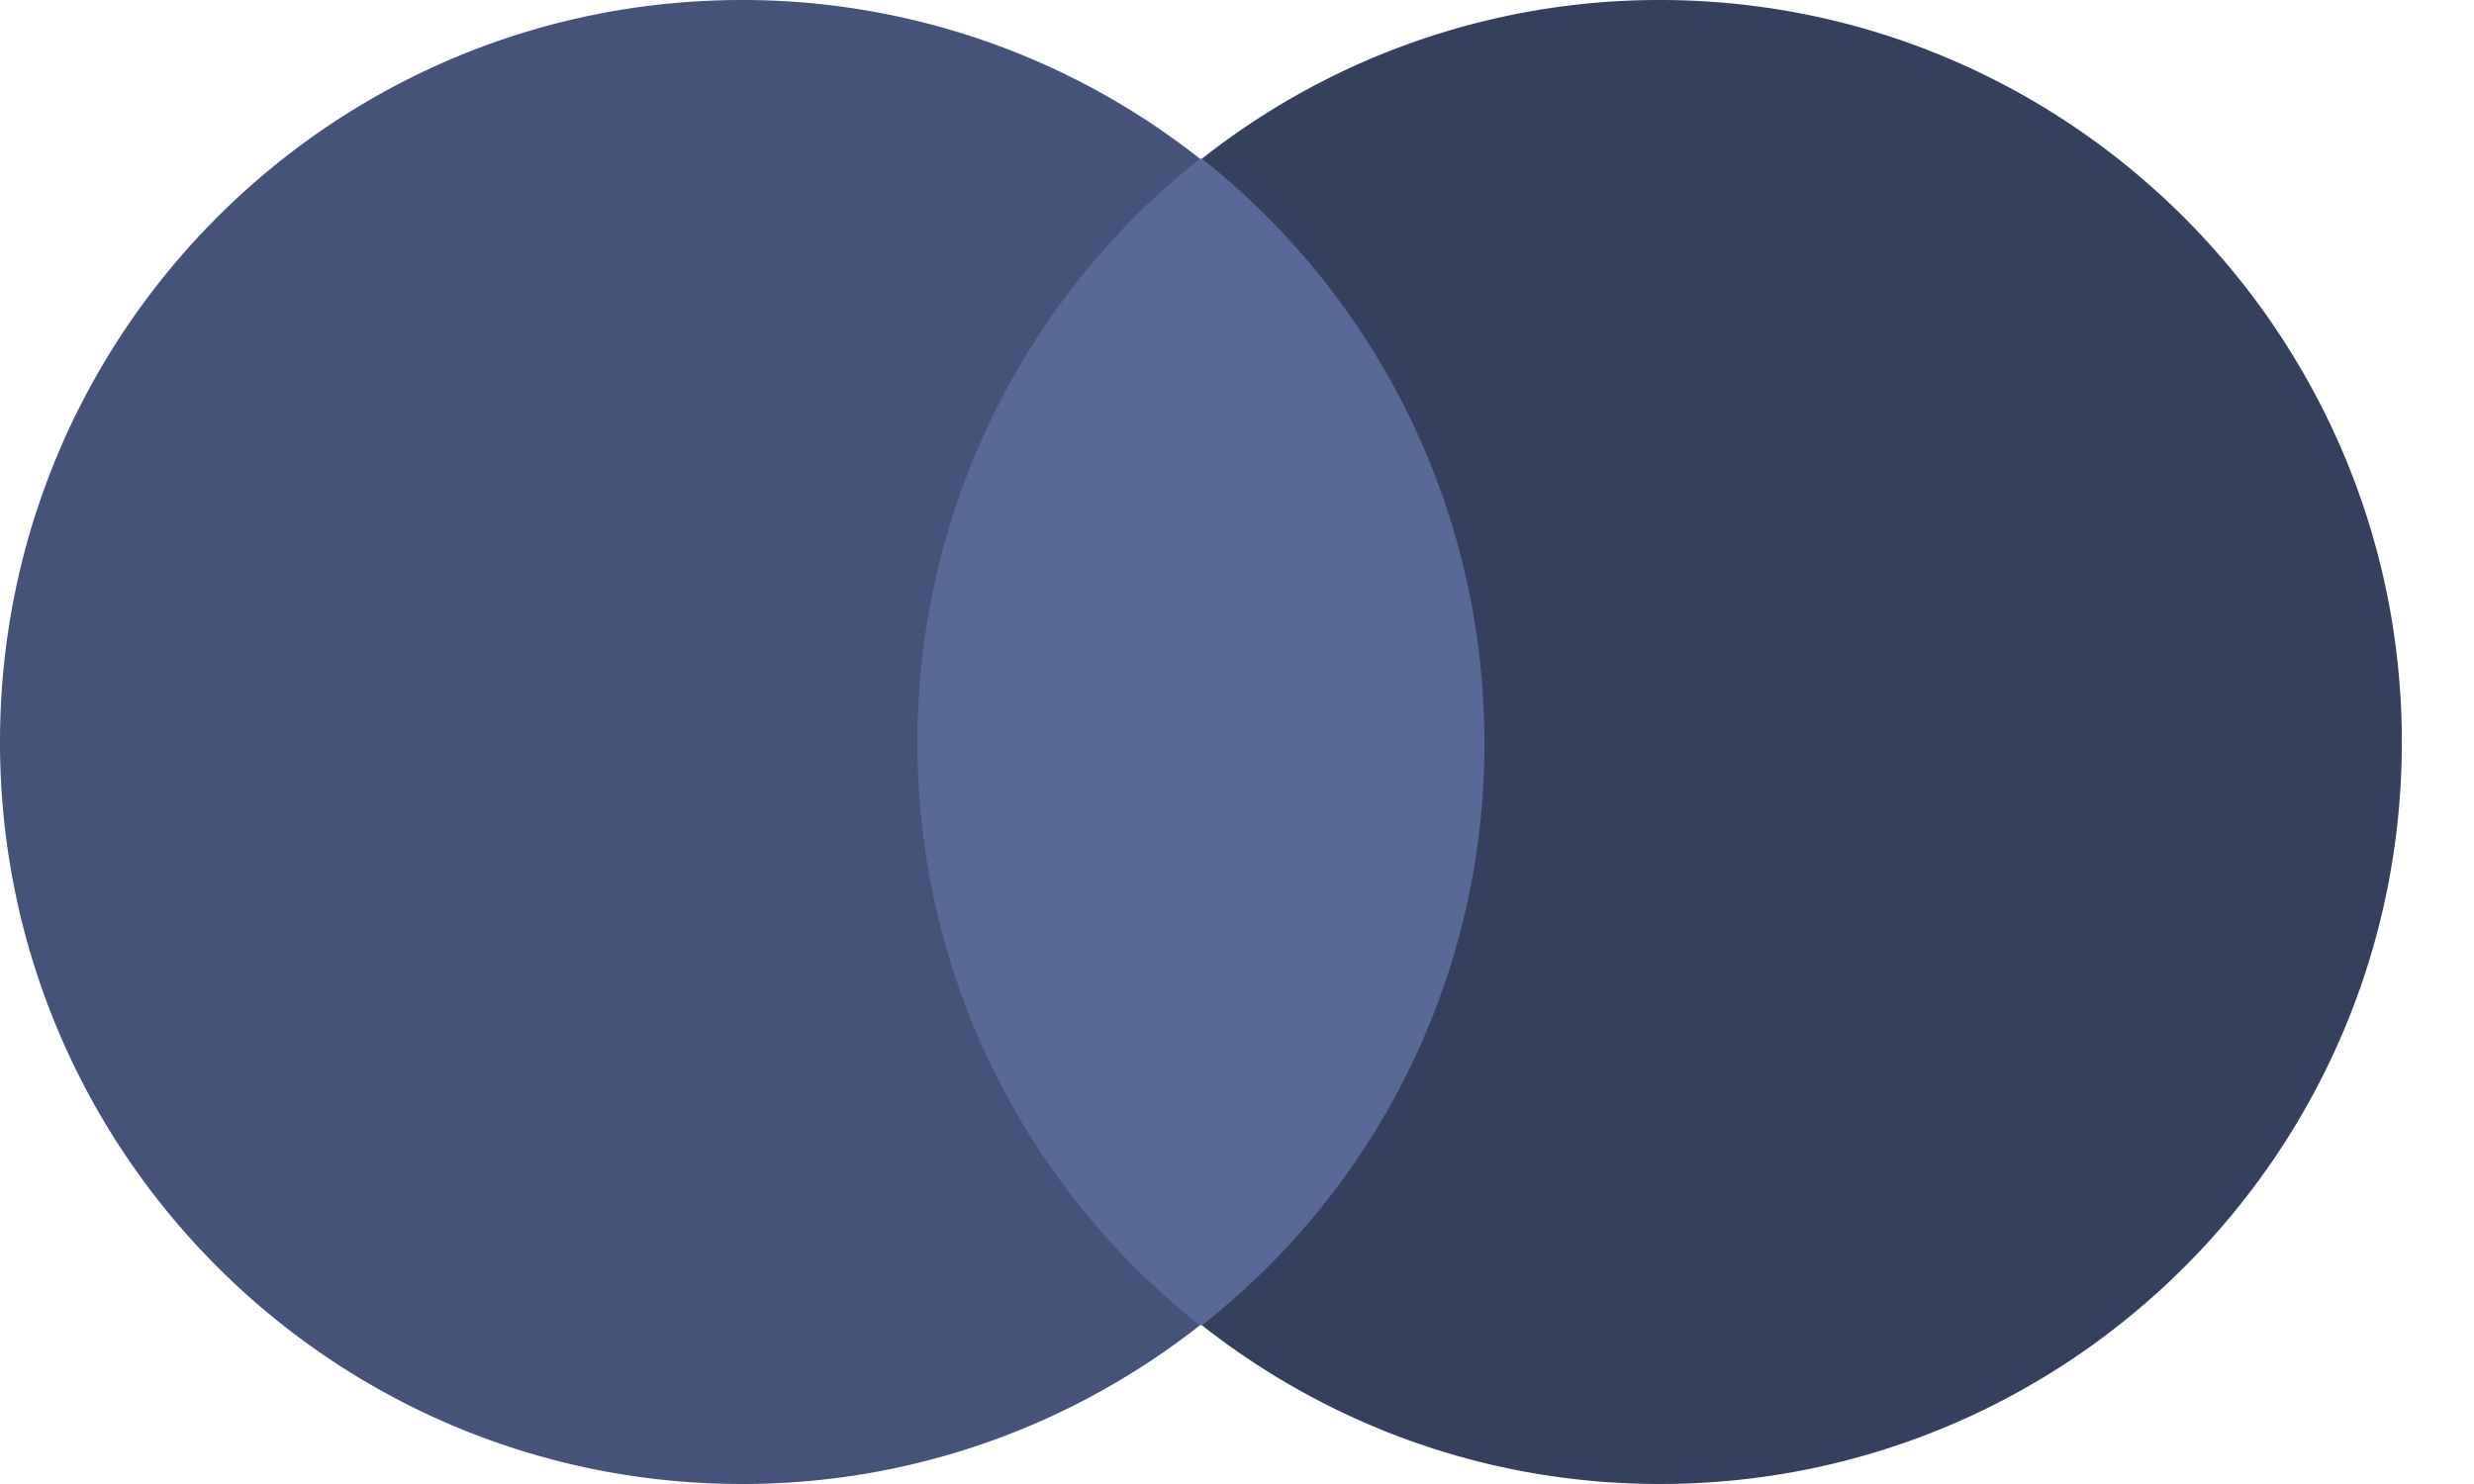 <svg xmlns="http://www.w3.org/2000/svg" width="30" height="18" fill="none" viewBox="0 0 30 18"><g clip-path="url(#a)"><path fill="#586897" d="M10.625 1.925H18.5v14.15h-7.875z"/><path fill="#455279" d="M11.125 9a9.02 9.02 0 0 1 3.425-7.075A8.95 8.95 0 0 0 9 0C4.025 0 0 4.025 0 9s4.025 9 9 9c2.1 0 4.025-.725 5.55-1.925A8.99 8.99 0 0 1 11.125 9"/><path fill="#34405e" d="M29.125 9c0 4.975-4.025 9-9 9-2.1 0-4.025-.725-5.55-1.925A8.95 8.95 0 0 0 18 9a9.02 9.02 0 0 0-3.425-7.075A8.95 8.95 0 0 1 20.125 0c4.975 0 9 4.05 9 9"/></g><defs><clipPath id="a"><path fill="#fff" d="M0 0h30v18H0z"/></clipPath></defs></svg>